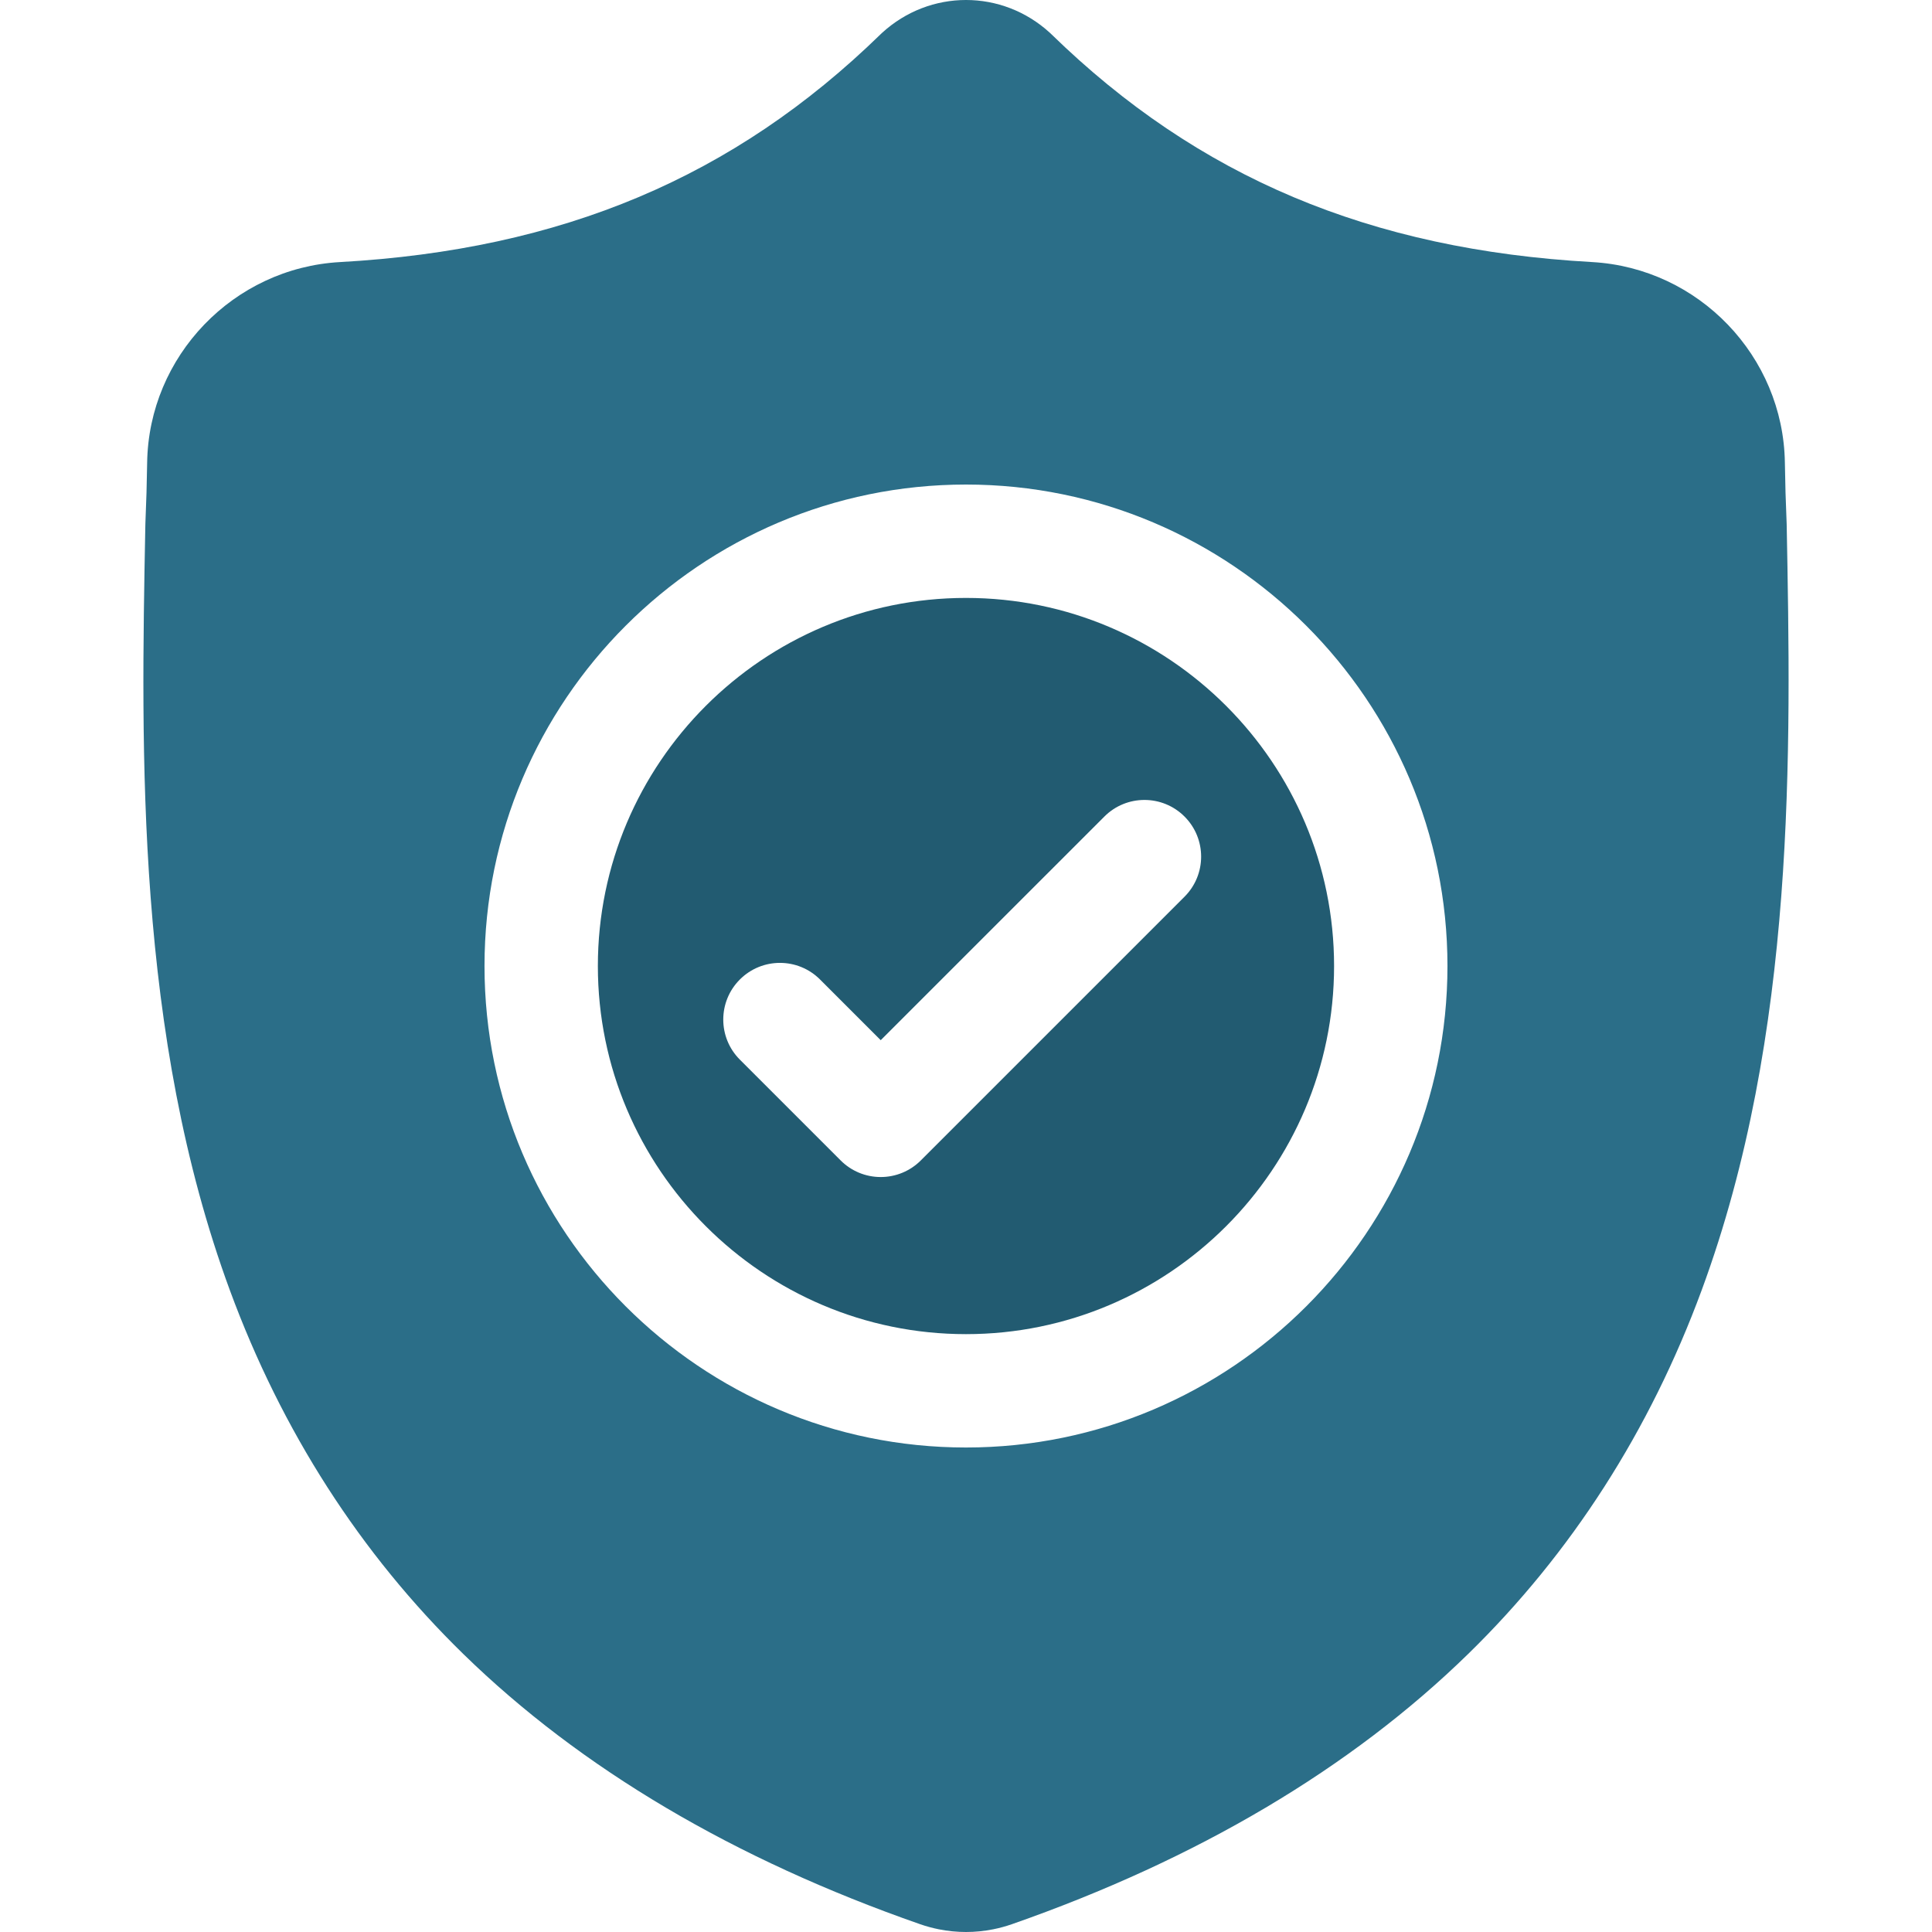 <?xml version="1.0" encoding="UTF-8"?>
<svg xmlns="http://www.w3.org/2000/svg" width="512" height="512" viewBox="0 0 512 512" fill="none">
  <g clip-path="url(#clip0_51_90)">
    <path d="M255.995 158.457C202.202 158.457 158.44 202.219 158.44 256.007C158.44 309.801 202.202 353.562 255.995 353.562C309.785 353.562 353.545 309.801 353.545 256.008C353.545 202.218 309.785 158.457 255.995 158.457ZM313.913 237.637L244.026 307.523C242.633 308.92 240.977 310.028 239.153 310.784C237.33 311.54 235.375 311.928 233.401 311.926C231.428 311.928 229.474 311.541 227.652 310.785C225.829 310.029 224.174 308.921 222.781 307.523L196.073 280.816C190.206 274.953 190.206 265.441 196.073 259.574C201.936 253.707 211.448 253.707 217.315 259.574L233.401 275.66L292.671 216.395C298.534 210.527 308.046 210.527 313.913 216.395C319.78 222.258 319.78 231.77 313.913 237.637Z" fill="#225B71"></path>
    <path d="M473.487 138.917L473.472 138.52C473.239 133.219 473.085 127.915 473.011 122.61C472.593 94.379 450.151 71.027 421.917 69.45C363.05 66.164 317.511 46.969 278.601 9.043L278.269 8.727C265.577 -2.91 246.433 -2.91 233.737 8.727L233.405 9.043C194.495 46.969 148.957 66.164 90.09 69.453C61.86 71.027 39.414 94.38 38.996 122.613C38.922 127.917 38.769 133.22 38.536 138.52L38.512 139.445C37.367 199.472 35.945 274.179 60.937 341.987C74.68 379.277 95.492 411.69 122.793 438.335C153.887 468.679 194.612 492.769 243.839 509.933C245.46 510.496 247.117 510.948 248.799 511.284C251.19 511.761 253.597 511.999 256.003 511.999C258.409 511.999 260.819 511.761 263.206 511.284C264.896 510.946 266.56 510.491 268.186 509.924C317.354 492.729 358.038 468.628 389.104 438.288C416.394 411.636 437.206 379.214 450.96 341.917C476.046 273.905 474.628 199.057 473.487 138.917ZM255.995 383.604C185.636 383.604 128.398 326.366 128.398 256.007C128.398 185.647 185.637 128.41 255.995 128.41C326.351 128.41 383.593 185.647 383.593 256.007C383.593 326.367 326.351 383.604 255.995 383.604Z" fill="#2B6E88"></path>
  </g>
  <defs>
    <clipPath id="clip0_51_90">
      <rect width="512" height="512" fill="white"></rect>
    </clipPath>
  </defs>
</svg>
